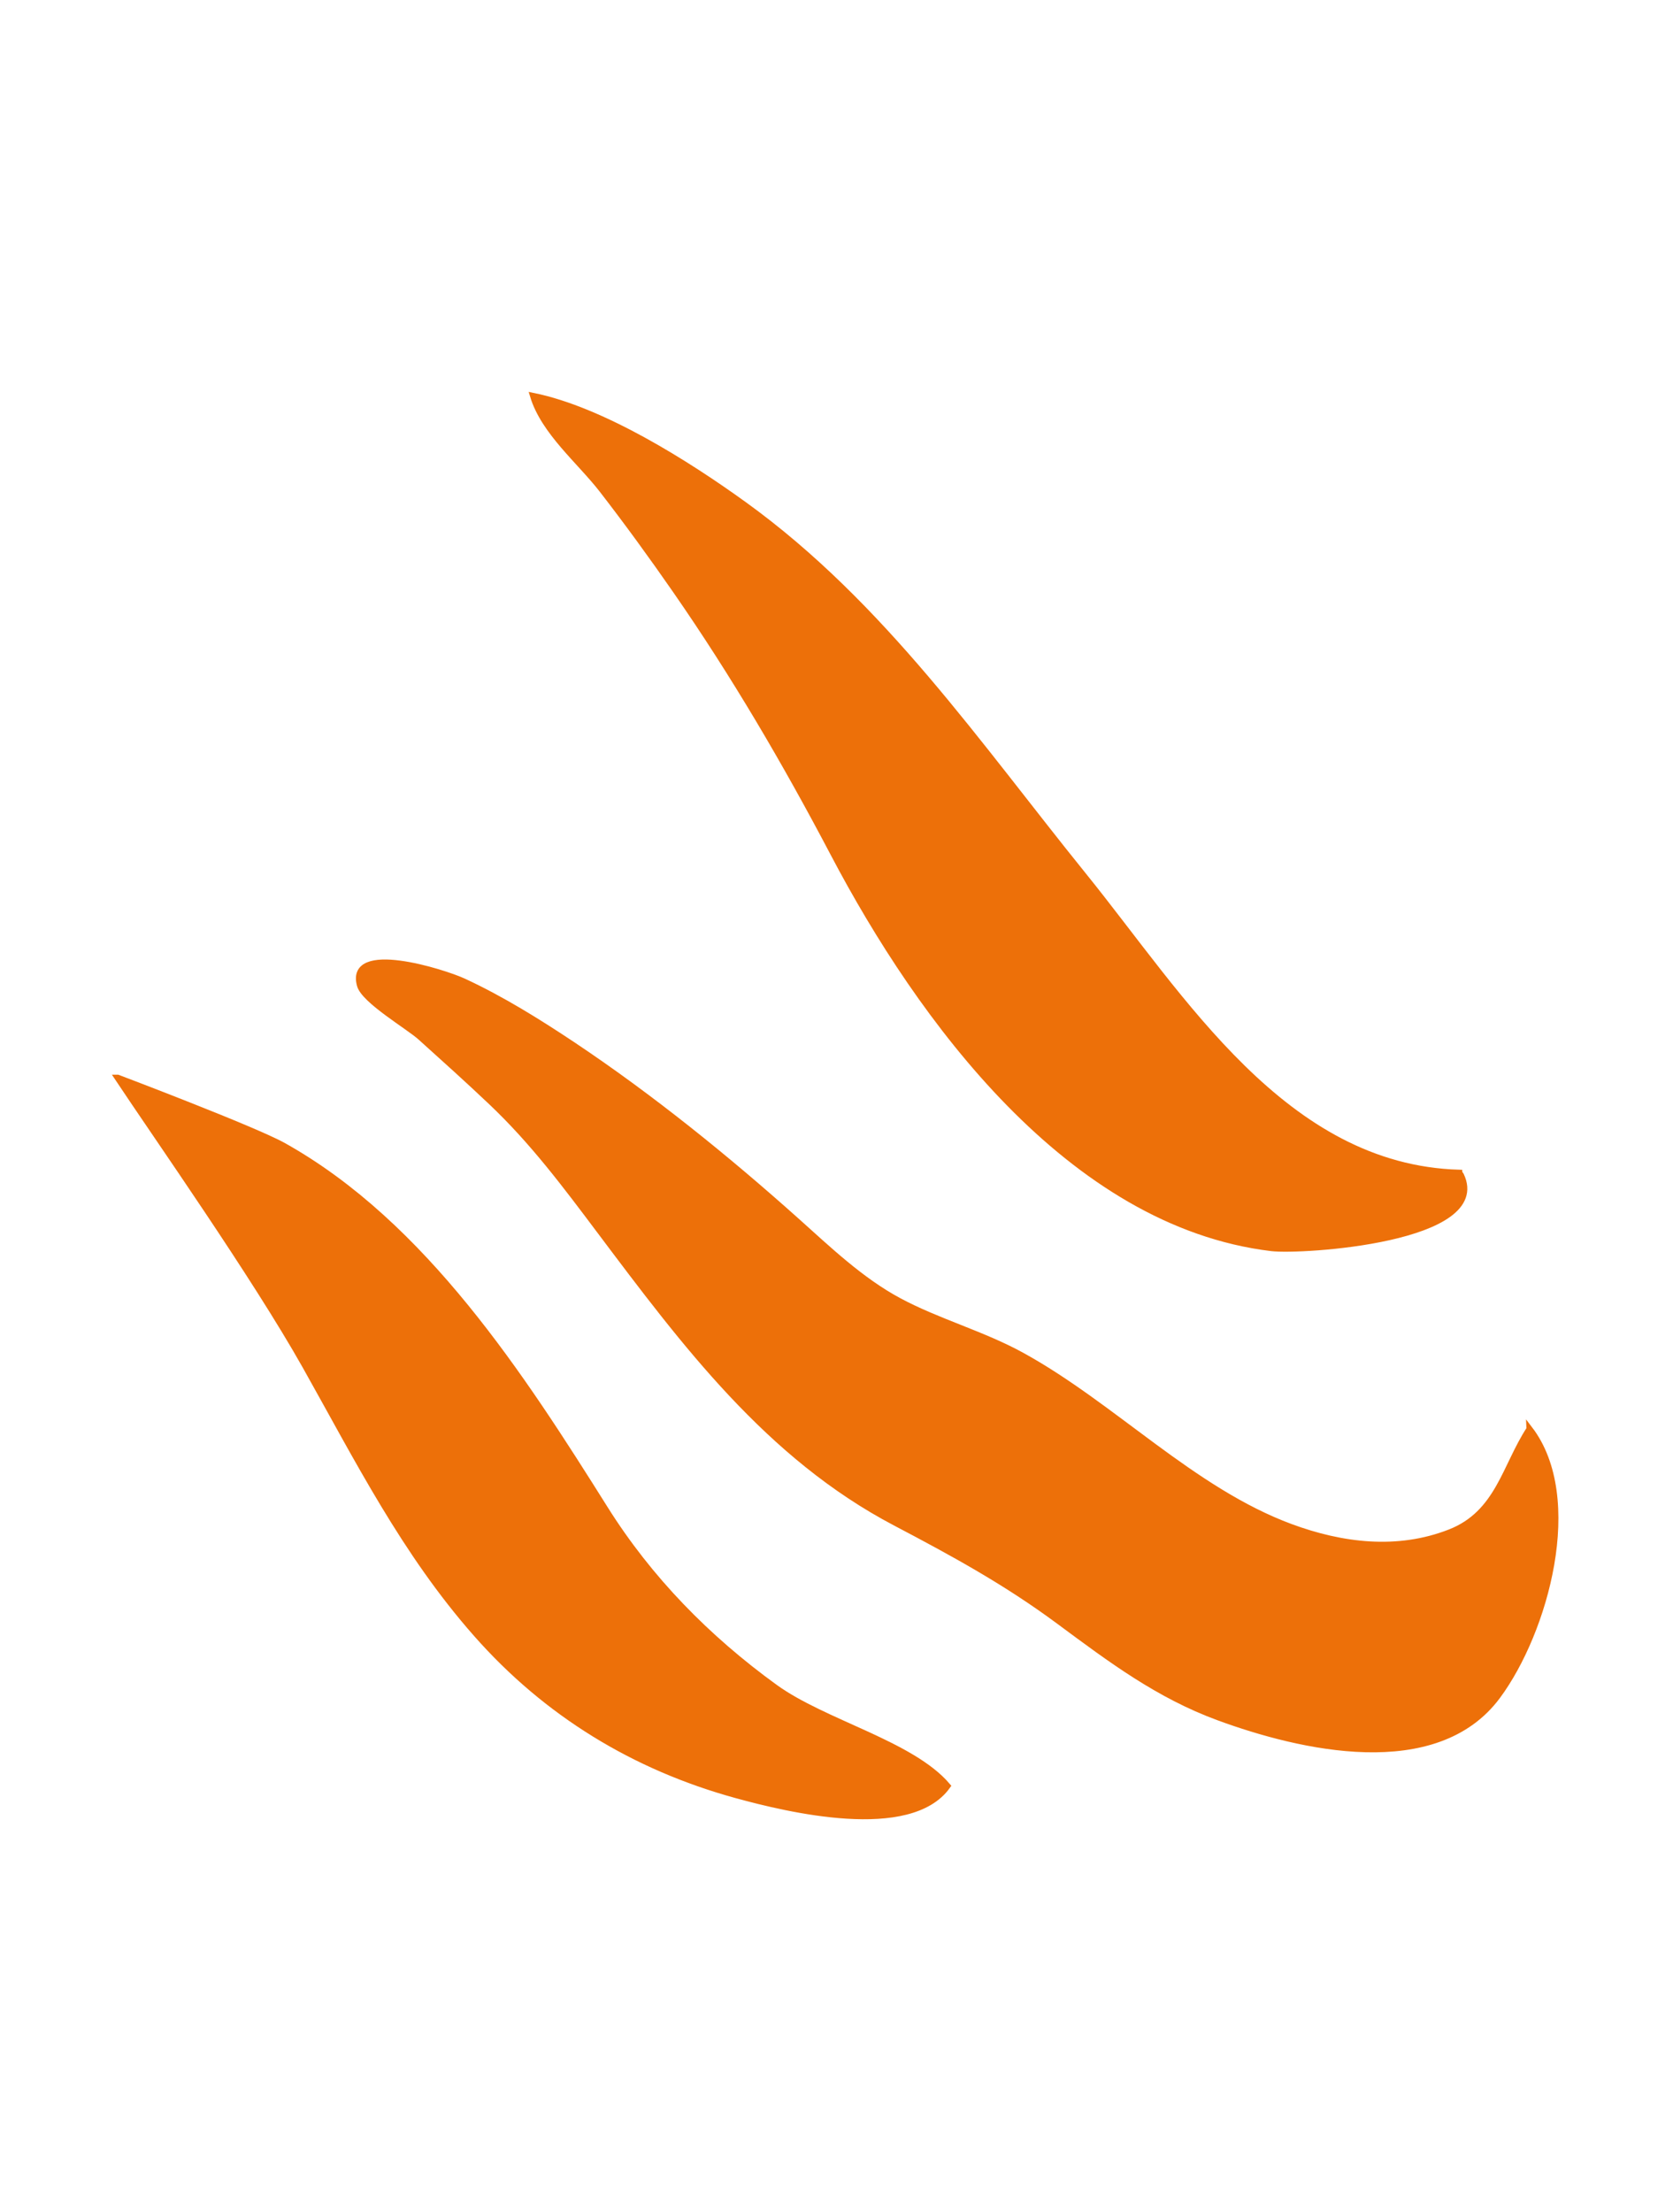 <svg id="Calque_1" xmlns="http://www.w3.org/2000/svg" viewBox="0 0 272.37 360.1">
  <defs>
    <style>
      .cls-1 {
        fill: #ed7009;
        stroke: #ed7009;
        stroke-miterlimit: 10;
      }
    </style>
  </defs>
  <path class="cls-1" d="M19.15,175.44c6.35,9.56,22.32,32.26,30.57,46.93,8.57,15.24,16.15,30.36,27.84,43.61,11.41,12.94,25.71,21.67,42.34,26.24,8.34,2.29,28.23,7.1,34.35-1.5-5.85-6.88-20.1-10.25-28.11-16.06-11-7.97-20.45-17.6-27.65-29.07-13.53-21.54-29.46-46.27-52.33-59.07-4.79-2.68-27-11.08-27-11.08Z"></path>
  <path class="cls-1" d="M249.01,232.61c8.61,11.26,2.54,33.01-5.21,43.48-10.02,13.53-32.12,8.36-45.41,3.47-9.82-3.61-17.5-9.37-25.96-15.64-8.61-6.38-17.14-11.04-26.63-16.03-20.7-10.87-34.4-29.25-48.13-47.52-5.55-7.39-10.9-14.56-17.66-20.96-3.76-3.57-7.68-7.09-11.54-10.57-1.93-1.75-9.17-5.97-9.86-8.46-1.93-7.02,13.58-2.14,16.86-.62,6.22,2.88,12.21,6.62,17.88,10.4,12.62,8.43,24.93,18.38,36.33,28.58,5.18,4.64,10.48,9.71,16.65,13.02,6.35,3.41,13.65,5.39,20,8.88,14.91,8.19,27.8,22,43.78,27.92,8.33,3.08,17.39,4.23,25.95.88,7.89-3.09,8.95-10.71,12.95-16.82h0Z"></path>
  <path class="cls-1" d="M237.57,190.91c-28.5-.82-45.12-28.54-61.15-48.37-17.23-21.31-32.73-44.1-55.29-60.39-9.25-6.68-23.07-15.41-34.34-17.7,1.78,5.86,7.6,10.57,11.27,15.31,4.13,5.34,8.07,10.76,11.92,16.31,9.56,13.77,17.94,28.09,25.73,42.91,14.07,26.76,38.45,60.22,71.28,64.18,4.94.59,35.8-1.37,30.86-11.84l-.28-.4Z"></path>
</svg>